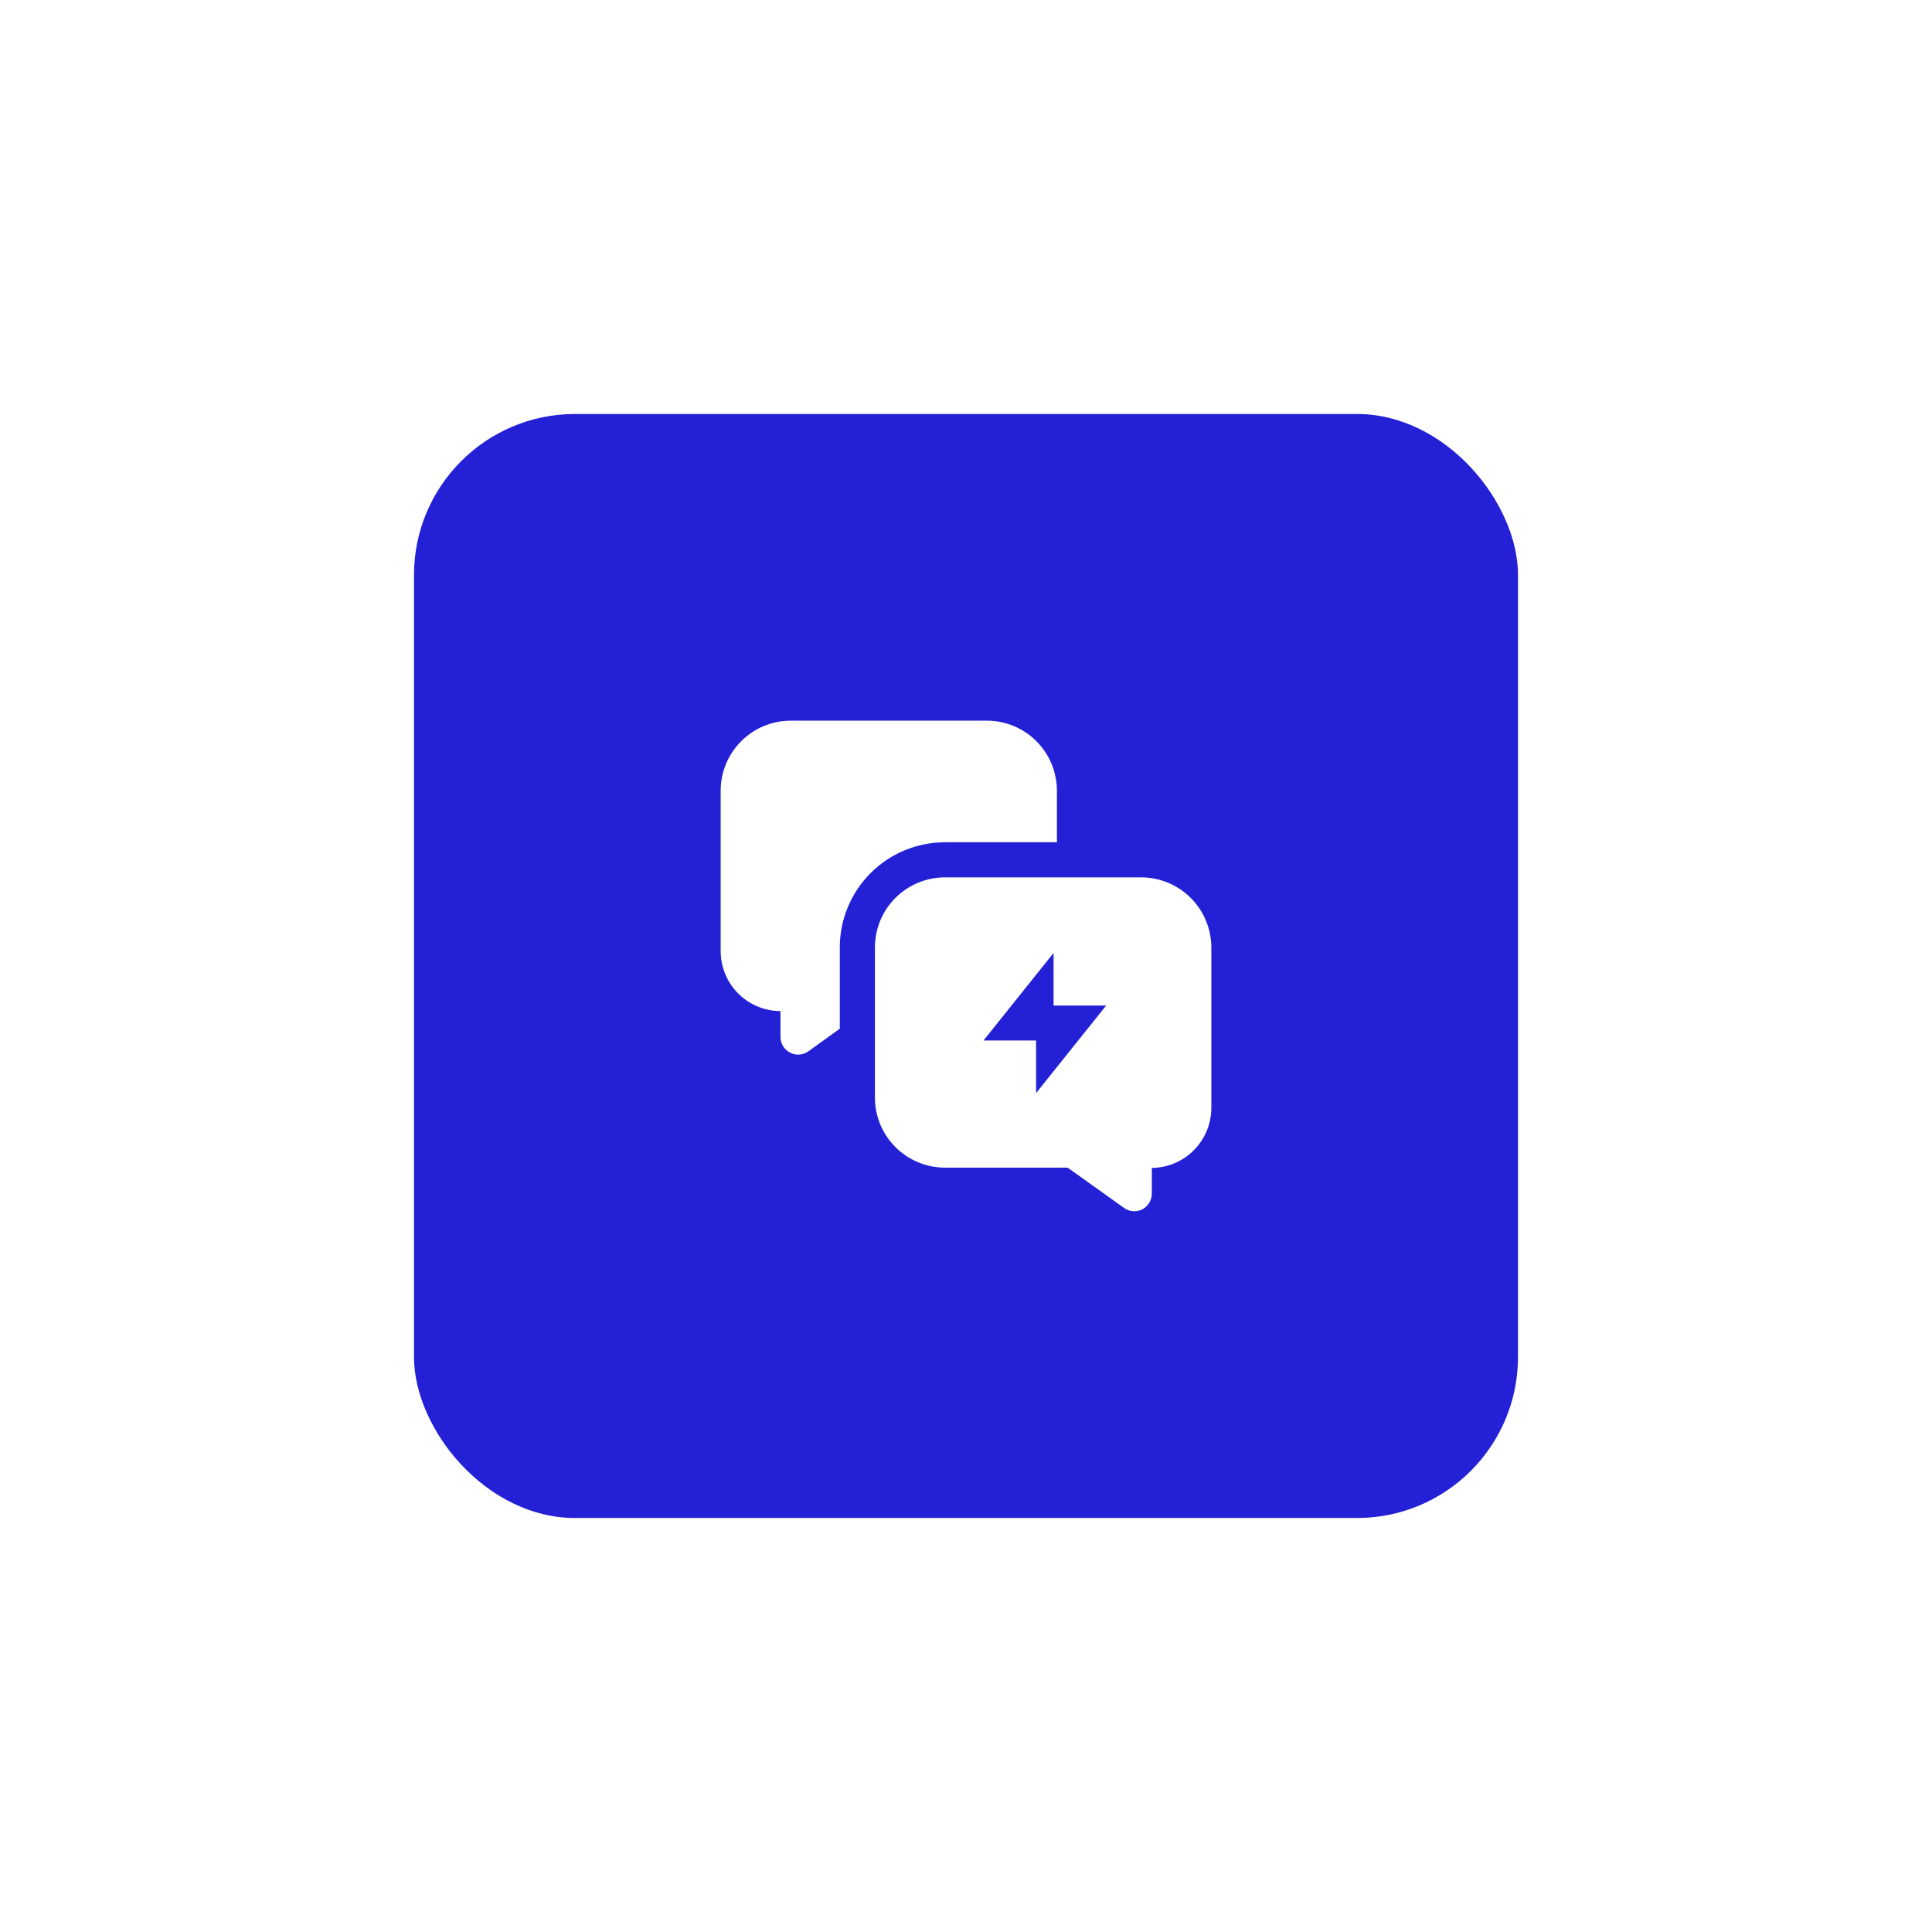 <?xml version="1.0" encoding="UTF-8"?> <svg xmlns="http://www.w3.org/2000/svg" width="84" height="84" viewBox="0 0 84 84" fill="none"><g filter="url(#filter0_d_5446_25296)"><rect x="18" y="14" width="48" height="48" rx="7" fill="#2320D6"></rect><path fill-rule="evenodd" clip-rule="evenodd" d="M45.953 30.38V32.62H41.087C39.874 32.62 38.711 33.102 37.853 33.959C36.995 34.817 36.513 35.98 36.513 37.193V40.727L35.14 41.713C35.027 41.795 34.893 41.843 34.754 41.852C34.615 41.862 34.476 41.832 34.353 41.767C34.23 41.704 34.125 41.609 34.051 41.491C33.977 41.374 33.936 41.239 33.933 41.1V39.96C33.59 39.959 33.25 39.89 32.933 39.758C32.616 39.625 32.329 39.431 32.087 39.187C31.846 38.943 31.655 38.654 31.525 38.335C31.396 38.017 31.331 37.677 31.333 37.333V30.38C31.333 29.572 31.654 28.797 32.226 28.226C32.797 27.654 33.572 27.333 34.38 27.333H42.907C43.307 27.333 43.703 27.412 44.073 27.565C44.442 27.718 44.778 27.943 45.061 28.226C45.344 28.509 45.568 28.844 45.721 29.214C45.874 29.584 45.953 29.98 45.953 30.38Z" fill="white"></path><path fill-rule="evenodd" clip-rule="evenodd" d="M49.62 34.147H41.087C40.279 34.147 39.504 34.468 38.932 35.039C38.361 35.61 38.04 36.385 38.04 37.193V43.72C38.04 44.528 38.361 45.303 38.932 45.874C39.504 46.446 40.279 46.767 41.087 46.767H46.42L48.873 48.52C48.987 48.602 49.121 48.651 49.261 48.662C49.401 48.672 49.542 48.644 49.667 48.58C49.788 48.515 49.89 48.419 49.962 48.302C50.035 48.185 50.075 48.051 50.08 47.913V46.78C50.768 46.773 51.426 46.494 51.911 46.005C52.395 45.516 52.667 44.855 52.667 44.166V37.193C52.665 36.386 52.343 35.612 51.772 35.041C51.201 34.47 50.428 34.148 49.62 34.147ZM45.047 43.526V41.24H42.76L45.807 37.433V39.72H48.093L45.047 43.526Z" fill="white"></path></g><defs><filter id="filter0_d_5446_25296" x="0" y="0" width="84" height="84" filterUnits="userSpaceOnUse" color-interpolation-filters="sRGB"><feFlood flood-opacity="0" result="BackgroundImageFix"></feFlood><feColorMatrix in="SourceAlpha" type="matrix" values="0 0 0 0 0 0 0 0 0 0 0 0 0 0 0 0 0 0 127 0" result="hardAlpha"></feColorMatrix><feOffset dy="4"></feOffset><feGaussianBlur stdDeviation="9"></feGaussianBlur><feComposite in2="hardAlpha" operator="out"></feComposite><feColorMatrix type="matrix" values="0 0 0 0 0.475 0 0 0 0 0.667 0 0 0 0 0.925 0 0 0 0.5 0"></feColorMatrix><feBlend mode="normal" in2="BackgroundImageFix" result="effect1_dropShadow_5446_25296"></feBlend><feBlend mode="normal" in="SourceGraphic" in2="effect1_dropShadow_5446_25296" result="shape"></feBlend></filter></defs></svg> 